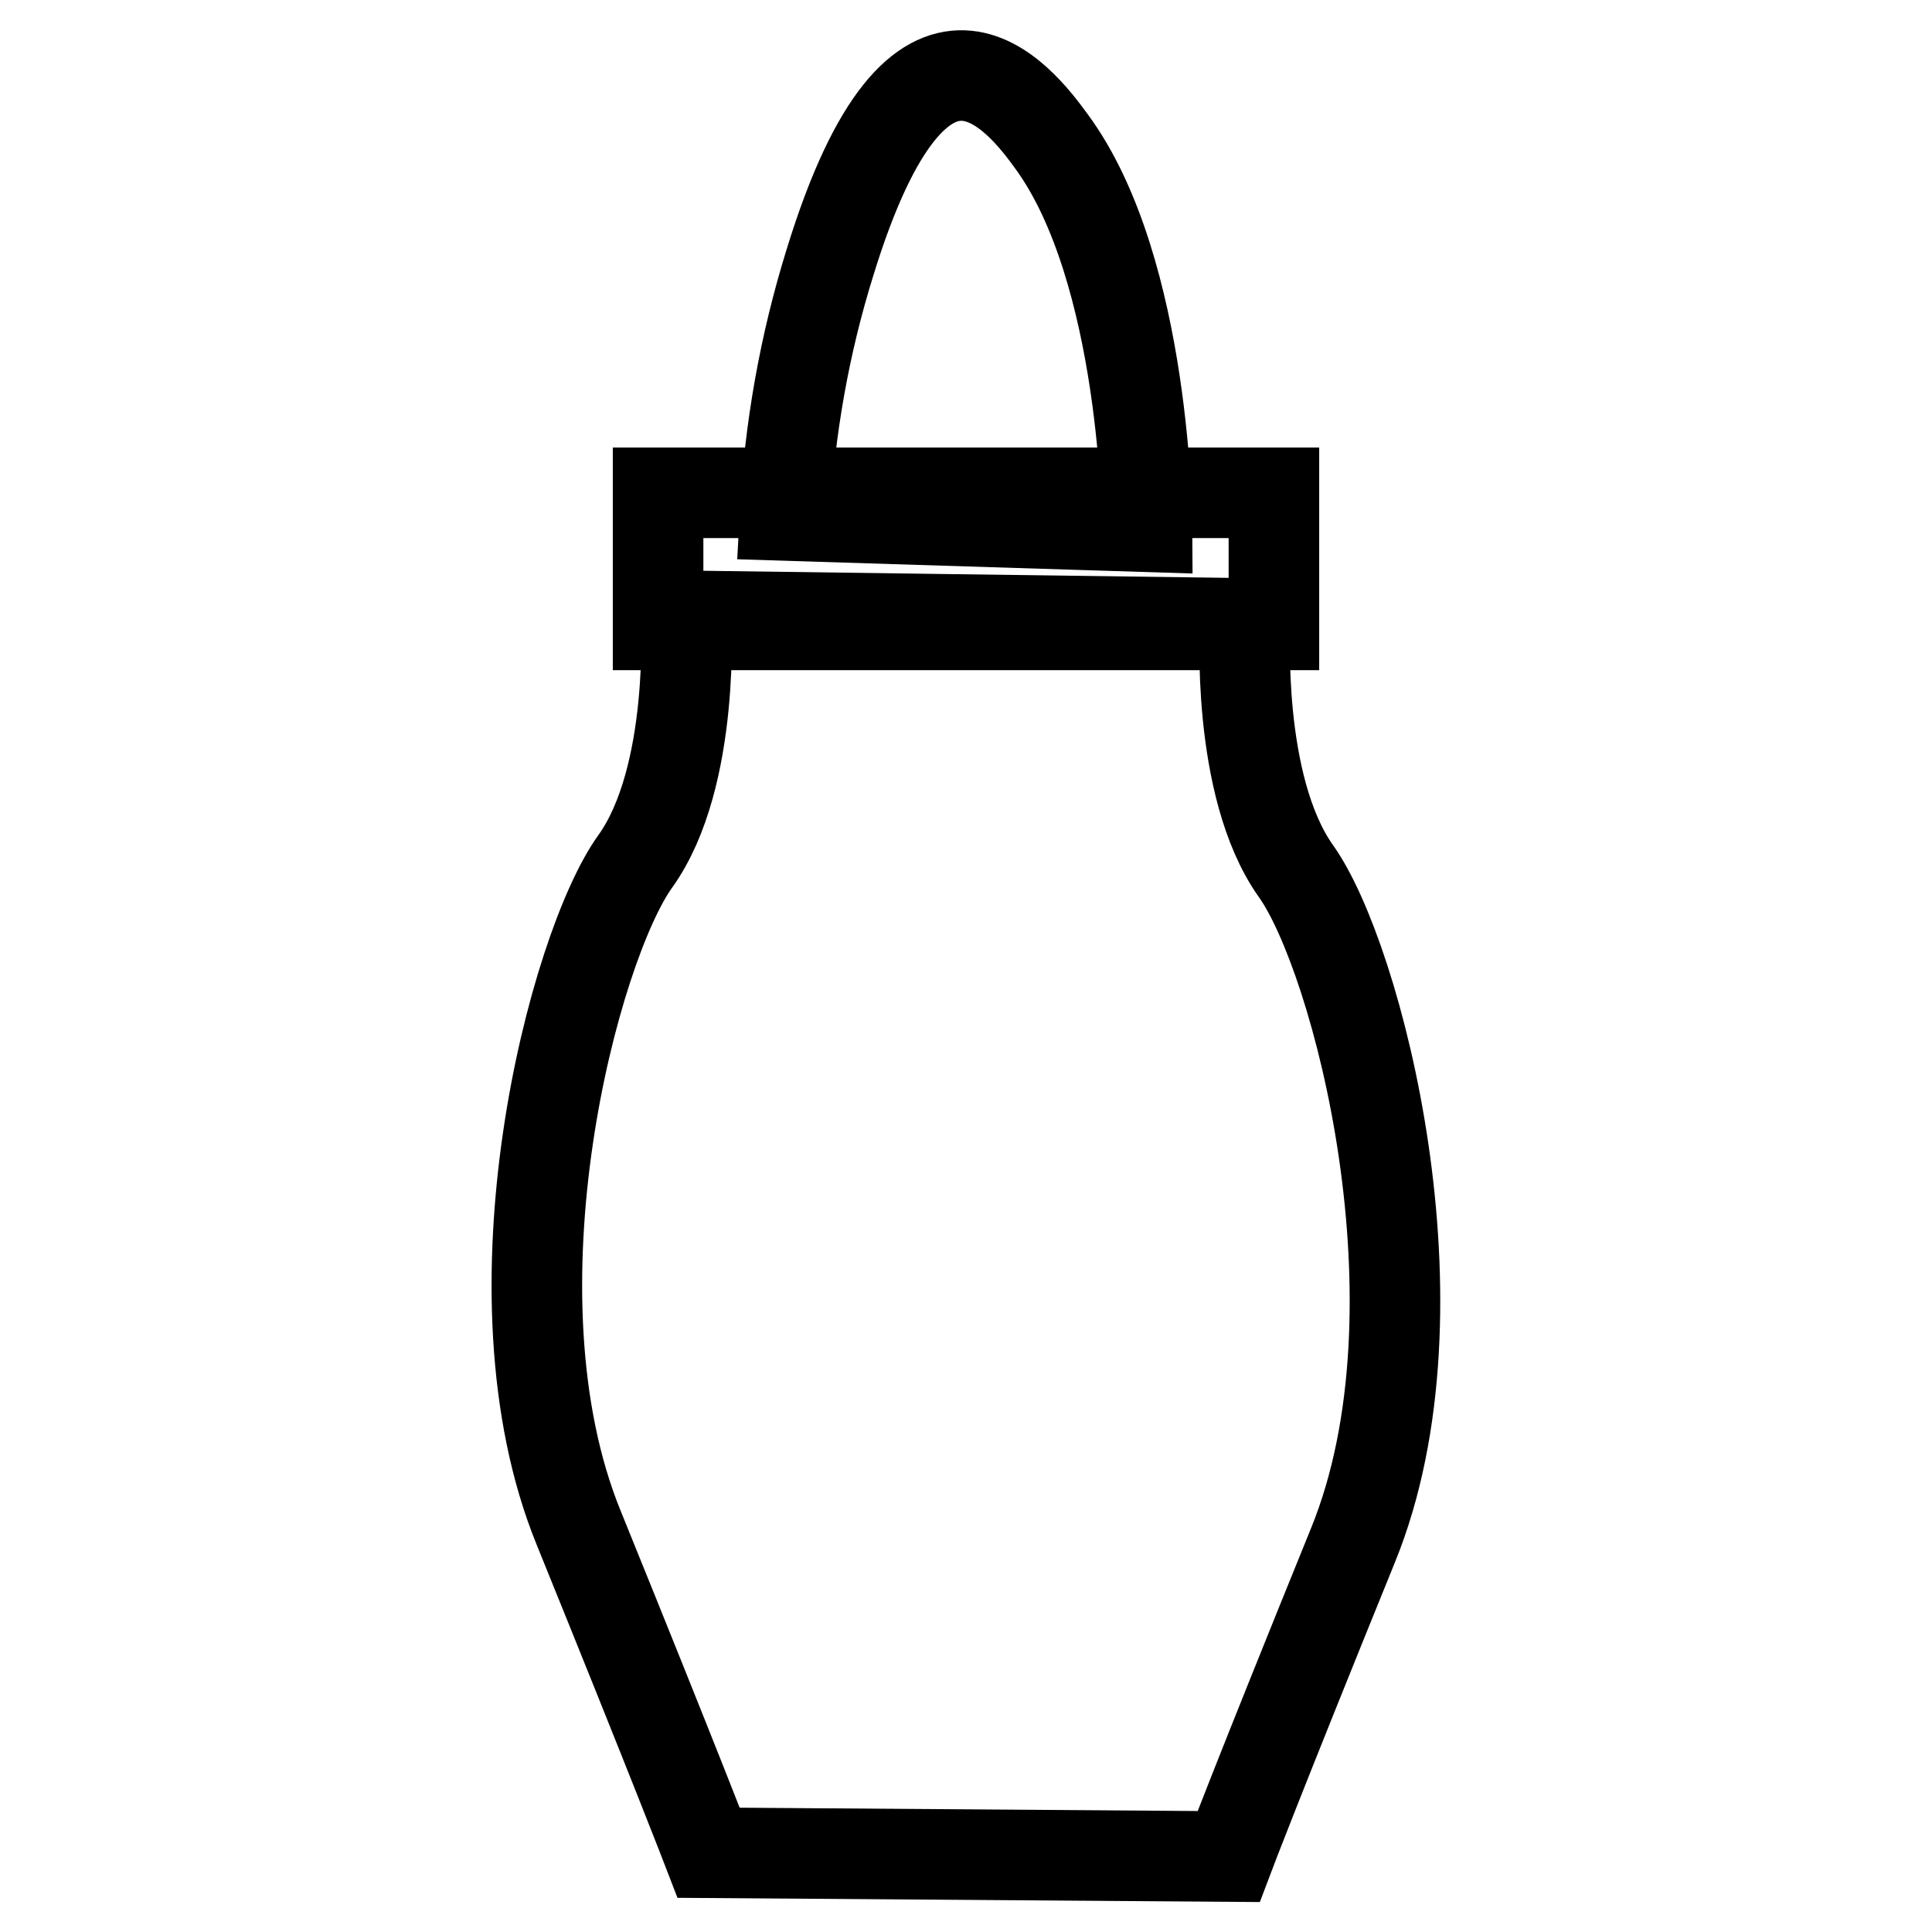<?xml version="1.0" encoding="utf-8"?>
<!-- Svg Vector Icons : http://www.onlinewebfonts.com/icon -->
<!DOCTYPE svg PUBLIC "-//W3C//DTD SVG 1.1//EN" "http://www.w3.org/Graphics/SVG/1.1/DTD/svg11.dtd">
<svg version="1.1" xmlns="http://www.w3.org/2000/svg" xmlns:xlink="http://www.w3.org/1999/xlink" x="0px" y="0px" viewBox="0 0 256 256" enable-background="new 0 0 256 256" xml:space="preserve">
<g> <path stroke-width="12" fill-opacity="0" stroke="#000000"  d="M179.3,204.7c-12.8,31.5-16.5,41.3-16.5,41.3l-68.9-0.5c0,0-4.5-11.7-17.2-43c-12.8-31.3-0.6-77.2,7.5-88.4 c8-11.2,6.7-32.5,6.7-32.5l74.1,1c0,0-1.3,21.5,6.7,32.8C179.8,126.7,192.1,173.2,179.3,204.7z M110,34.7 c-3.4,10.9-5.4,22.2-6,33.6l48,1.5c0,0-0.1-34-12.7-51.1C135.3,13.2,122-4.3,110,34.7z M87.2,65.3h81.6v17.5H87.2V65.3z"/></g>
</svg>